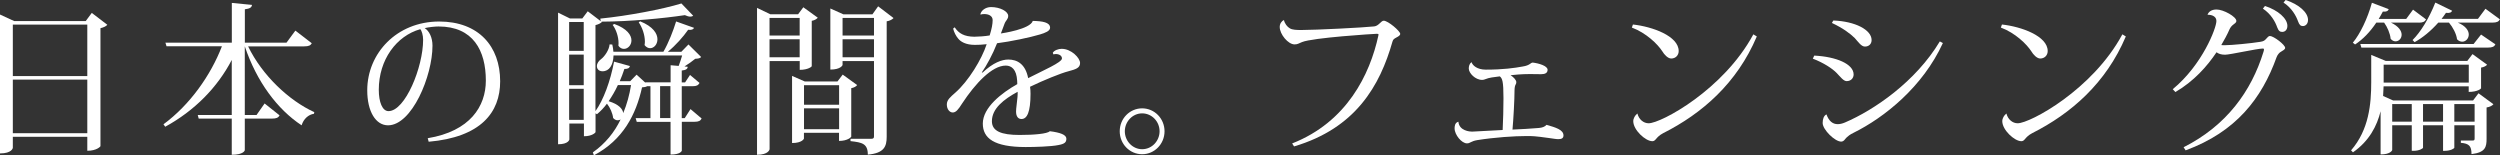<?xml version="1.0" encoding="utf-8"?>
<!-- Generator: Adobe Illustrator 19.1.0, SVG Export Plug-In . SVG Version: 6.00 Build 0)  -->
<svg version="1.1" id="レイヤー_1" xmlns="http://www.w3.org/2000/svg" xmlns:xlink="http://www.w3.org/1999/xlink" x="0px"
	 y="0px" viewBox="0 0 368.28 22.87" style="enable-background:new 0 0 368.28 22.87;" xml:space="preserve">
<rect x="0" y="0" width="368.28" height="22.87" fill="#333333" stroke="none"/>
<style type="text/css">
	.st0{fill:#FFFFFF;}
</style>
<g>
	<path class="st0" d="M12.63,3.1H2.08L0,2.14V22.6c1.75,0,1.89-0.79,1.89-0.82v-1.63h10.97v2.06c1.43,0,1.94-0.65,1.94-0.67V4.15
		c0.47-0.1,0.87-0.31,1.01-0.5L13.52,1.9L12.63,3.1z M12.87,11.21H1.89V3.62h10.97V11.21z M1.89,11.73h10.97v7.89H1.89V11.73z"/>
	<path class="st0" d="M43.51,4.51L42.2,6.29h-6.13V1.37c0.77-0.1,1.01-0.29,1.05-0.65l-2.97-0.29v5.86h-9.78l0.16,0.53h8.16
		c-1.64,4.27-4.73,8.64-8.61,11.49l0.26,0.36c4.35-2.38,7.7-5.81,9.8-9.84v8.11h-5.01l0.14,0.53h4.87v5.33
		c1.71,0,1.92-0.62,1.92-0.67v-4.66h4c0.63,0,0.94-0.12,1.12-0.48l-2.2-1.75l-1.19,1.7h-1.73V6.82c1.75,5.21,4.8,9.29,8.37,11.64
		c0.3-0.96,1.01-1.58,1.82-1.7l0.05-0.24c-3.72-1.7-7.67-5.4-9.75-9.69h8.26c0.68,0,0.94-0.14,1.12-0.46L43.51,4.51z"/>
	<path class="st0" d="M63.15,20.88c7.67-0.67,10.53-4.3,10.53-8.9c0-5.18-3.2-8.81-8.98-8.81c-6.27,0-10.6,4.7-10.6,10.13
		c0,3.14,1.26,5.16,3.06,5.16c3.51,0,6.55-7.25,6.55-11.73c0-1.22-0.49-2.18-1.15-2.59c0.58-0.14,1.52-0.24,2.04-0.24
		c5.1,0,6.97,3.55,6.97,7.97c0,3.79-2.32,7.46-8.56,8.49L63.15,20.88z M62.33,5.86c0,4.03-2.64,10.51-5.1,10.51
		c-0.91,0-1.43-1.34-1.43-3.14c0-4.44,2.6-7.94,6.11-8.93C62.12,4.51,62.33,5.18,62.33,5.86z"/>
	<path class="st0" d="M100.87,17.4h-0.44v-4.7h1.61c0.58,0,0.82-0.14,1.01-0.48l-1.4-1.18l-0.73,1.1h-0.49v-1.75
		c0.65-0.07,0.84-0.24,0.89-0.55l-0.49-0.05c0.56-0.34,1.17-0.79,1.59-1.13c0.44-0.02,0.7-0.07,0.87-0.26l-1.87-1.85l-1.05,1.08
		h-1.99c1.17-0.96,2.27-2.21,2.99-3.24c0.51,0.05,0.77-0.05,0.87-0.29l-2.64-0.94c-0.42,1.37-1.12,3.17-1.87,4.46h-7.37
		c-0.02-0.34-0.07-0.67-0.16-1.06l-0.4-0.02c-0.05,0.79-0.73,1.78-1.24,2.16c-0.37,0.26-0.63,0.65-0.63,1.03
		c0,0.43,0.28,0.77,0.84,0.77c0.98,0,1.57-0.91,1.61-2.33h10.11c-0.14,0.5-0.35,1.1-0.51,1.54l-1.19-0.1v2.52h-3.72v0.05l-1.29-1.18
		l-0.94,0.96h-1.54c0.26-0.58,0.47-1.18,0.68-1.8c0.56,0,0.73-0.14,0.82-0.43l-2.34-0.65c-0.54,2.88-1.57,5.66-2.74,7.29V3.7
		c0.42-0.1,0.8-0.29,0.94-0.46l-0.07-0.05c4.26-0.02,9.1-0.48,12.3-0.96c0.3,0.14,0.58,0.22,0.8,0.22c0.16,0,0.33-0.05,0.42-0.14
		l-1.73-1.8c-2.74,0.84-7.84,1.82-11.95,2.23l0.07,0.38l-1.92-1.46l-0.8,1.06h-1.82l-1.75-0.86v19.39c1.52,0,1.66-0.67,1.66-0.7
		v-2.35h2.15v1.87c1.24,0,1.71-0.55,1.71-0.6v-2.78l0.21,0.14c0.51-0.43,1.03-0.96,1.47-1.56c0.47,0.58,0.84,1.44,0.91,2.11
		c0.21,0.24,0.44,0.34,0.68,0.34c0.14,0,0.3-0.05,0.42-0.12c-0.91,1.9-2.25,3.55-4.09,4.85l0.16,0.43c4.3-2.28,6.2-6,7.09-10.01
		c0.37-0.02,0.58-0.07,0.75-0.17h0.49v4.7h-2.18l0.16,0.55h4.98v4.82c1.45,0,1.66-0.53,1.66-0.58v-4.25h1.87
		c0.61,0,0.87-0.14,1.05-0.48l-1.64-1.39L100.87,17.4z M83.84,12.55V8.04h2.15v4.51H83.84z M85.99,7.49h-2.15V3.24h2.15V7.49z
		 M83.84,13.08h2.15v4.58h-2.15V13.08z M92.96,12.53c-0.23,1.44-0.61,2.83-1.15,4.13c-0.07-0.6-0.65-1.3-2.15-1.75
		c0.49-0.72,0.96-1.51,1.36-2.38H92.96z M97.24,12.69h1.52v4.7h-1.52V12.69z M90.25,3.67c0.51,0.67,0.87,1.75,0.87,2.69
		c0,0.12,0,0.26-0.02,0.38c0.23,0.34,0.54,0.46,0.82,0.46c0.56,0,1.1-0.53,1.1-1.25c0-0.77-0.63-1.73-2.53-2.42L90.25,3.67z
		 M94.09,3.29C94.6,4.01,95,5.14,95,6.14c0,0.17-0.02,0.34-0.05,0.5c0.23,0.31,0.54,0.46,0.82,0.46c0.56,0,1.08-0.55,1.08-1.32
		c0-0.82-0.63-1.87-2.55-2.64L94.09,3.29z"/>
	<path class="st0" d="M128.52,2.11h-4.28l-1.92-0.86v9c1.54,0,1.8-0.65,1.8-0.67V9h4.63v11.09c0,0.29-0.12,0.36-0.47,0.36h-2.99
		v0.34c1.71,0.19,2.55,0.36,2.55,1.99c2.41-0.22,2.78-1.2,2.78-2.64V3.14c0.47-0.07,0.84-0.29,1.01-0.48l-2.27-1.73L128.52,2.11z
		 M128.75,5.23h-4.63V2.64h4.63V5.23z M124.12,5.78h4.63v2.66h-4.63V5.78z M117.8,10.29c1.26,0,1.78-0.48,1.78-0.53V3.07
		c0.42-0.07,0.75-0.29,0.89-0.46l-2.13-1.54l-0.77,1.03h-4.09l-1.96-0.94V22.8c1.68,0,1.85-0.77,1.85-0.82V9h4.44V10.29z
		 M117.8,5.23h-4.44V2.64h4.44V5.23z M113.36,5.78h4.44v2.66h-4.44V5.78z M124.14,10.99L123.37,12h-4.82l-1.87-0.82v9.89
		c1.47,0,1.75-0.62,1.75-0.65v-0.86h5.17v1.2c1.29,0,1.8-0.58,1.8-0.62v-7.15c0.4-0.07,0.73-0.26,0.87-0.46L124.14,10.99z
		 M123.61,15.43h-5.17v-2.88h5.17V15.43z M118.44,15.96h5.17v3.07h-5.17V15.96z"/>
	<path class="st0" d="M155.18,8.01c0.12-0.02,0.23-0.05,0.35-0.05c0.49,0,0.91,0.24,0.91,0.65c0,0.58-2.69,1.73-4.98,2.9
		c-0.4-2.06-1.59-2.74-2.92-2.74c-0.94,0-2.25,0.46-3.79,1.92l-0.12-0.02c0.7-1.01,1.59-2.62,2.25-4.3c1.94-0.24,4.89-0.86,6.34-1.3
		c0.73-0.22,1.47-0.5,1.47-0.98c0-0.82-1.15-0.98-2.55-1.01c-0.37,1.22-4.49,1.82-4.7,1.85c0.19-0.46,0.37-1.01,0.54-1.44
		c0.19-0.5,0.54-0.65,0.54-1.15c0-0.65-1.17-1.3-2.53-1.3c-0.87,0-1.5,0.58-1.57,1.08l0.05,0.02c0.16-0.05,0.35-0.07,0.54-0.07
		c0.61,0,1.22,0.26,1.22,0.89c0,0.58-0.14,1.3-0.44,2.26c-0.65,0.12-1.73,0.19-2.27,0.19c-1.47-0.02-2.29-0.48-2.88-1.39l-0.23,0.19
		c0.12,0.53,0.44,1.13,0.73,1.46c0.37,0.48,1.15,0.94,2.46,0.94c0.42,0,1.15-0.02,1.75-0.1c-0.73,2.23-2.67,5.42-4.61,7.13
		c-0.73,0.65-1.26,1.06-1.26,1.75c0,0.74,0.44,1.18,0.87,1.18c0.47,0,0.82-0.43,1.38-1.32c1.96-2.98,4.42-5.59,6.43-5.59
		c0.87,0,1.59,0.58,1.68,2.23c0,0.17,0.02,0.34,0.02,0.5c-2.34,1.32-5.08,3.46-5.08,5.81c0,2.16,1.64,3.46,6.32,3.46
		c1.29,0,3.77-0.07,4.8-0.29c0.94-0.17,1.19-0.41,1.19-0.94c0-0.58-0.91-0.91-2.43-1.1c-0.4,0.38-2.32,0.55-4.47,0.55
		c-2.67,0-4.07-0.55-4.07-2.02c0-1.87,1.73-3.22,3.79-4.34c0.02,0.5,0,0.7-0.21,2.5c-0.02,0.14-0.02,0.29-0.02,0.41
		c0,0.72,0.3,1.1,0.8,1.1c0.82,0,1.33-1.01,1.33-3.72c0-0.34-0.02-0.74-0.07-1.03c1.94-0.94,4.51-1.99,5.64-2.28
		c1.08-0.29,1.73-0.48,1.73-1.22c0-0.74-1.29-2.09-2.71-2.09c-0.47,0-1.1,0.22-1.31,0.58L155.18,8.01z"/>
	<path class="st0" d="M164.95,19.34c0,1.87,1.47,3.38,3.3,3.38c1.82,0,3.3-1.51,3.3-3.38s-1.47-3.38-3.3-3.38
		C166.47,15.96,164.95,17.42,164.95,19.34z M168.25,21.98c-1.4,0-2.55-1.2-2.55-2.64s1.15-2.64,2.55-2.64c1.43,0,2.57,1.2,2.57,2.64
		C170.82,20.73,169.72,21.98,168.25,21.98z"/>
	<path class="st0" d="M190.63,21.57c9.08-2.69,12.66-8.95,14.5-15.45c0.09-0.34,0.28-0.43,0.58-0.6c0.26-0.14,0.56-0.29,0.56-0.53
		c0-0.41-1.8-1.94-2.43-1.94c-0.4,0-0.73,0.77-1.4,0.84c-1.54,0.17-8.61,0.53-10.74,0.53c-0.7,0-1.31-0.02-1.68-0.24
		c-0.4-0.22-0.77-0.72-0.87-1.2l-0.02-0.02c-0.33,0.14-0.61,0.53-0.61,1.01c0,1.08,1.24,2.57,2.18,2.57c0.47,0,0.58-0.14,1.1-0.34
		c1.57-0.65,10.64-1.22,10.99-1.22c0.21,0,0.28,0,0.28,0.12c0,0.05-0.02,0.1-0.02,0.14c-1.24,5.71-4.63,12.72-12.7,15.89
		L190.63,21.57z"/>
	<path class="st0" d="M220.94,11.25c0.37,0.31,0.54,0.7,0.54,3.22c0,1.39-0.05,3.36-0.12,4.68c-0.65,0.02-4.47,0.24-4.51,0.24
		c-0.3,0-1.89-0.1-2.01-1.46c-0.56,0.14-0.56,0.77-0.56,0.98c0,0.96,1.05,2.21,1.82,2.21c0.49,0,0.54-0.31,1.52-0.48
		c2.6-0.41,5.45-0.6,7.3-0.6c0.82,0,1.17,0,3.25,0.29c0.56,0.07,1.03,0.17,1.38,0.17c0.49,0,0.77-0.14,0.77-0.55
		c0-0.84-1.17-1.18-2.5-1.56c-0.26,0.29-0.61,0.41-1.1,0.46c-1.01,0.1-2.81,0.19-3.91,0.24c0.14-1.54,0.3-4.44,0.3-5.78
		c0.02-0.96,0.26-0.77,0.26-1.22c0-0.29-0.37-0.7-0.84-1.01c0.51-0.05,1.54-0.17,2.83-0.17l1.66,0.02c0.58,0,0.96-0.17,0.96-0.65
		c0-0.58-1.31-0.96-2.18-1.06c-0.35,0-0.37,0.41-1.5,0.58c-1.19,0.22-2.88,0.46-5.43,0.46c-1.26,0-1.94-0.62-2.08-1.08h-0.05
		c-0.28,0.22-0.37,0.6-0.37,0.91c0,0.7,0.98,1.68,1.96,1.68c0.44,0,0.61-0.24,1.43-0.36L220.94,11.25z"/>
	<path class="st0" d="M240.39,4.06c2.11,0.79,3.79,2.42,4.49,3.5c0.28,0.48,0.82,1.06,1.31,1.06c0.63,0,1.1-0.46,1.1-1.1
		c0-2.21-3.88-3.6-6.74-3.91L240.39,4.06z M258.29,5.06c-4.4,8.18-13.61,13.1-15.42,13.1c-0.77,0-1.45-0.58-1.66-1.44
		c-0.35,0.26-0.61,0.72-0.61,1.13c0,1.3,1.8,2.95,2.81,2.95c0.54,0,0.49-0.6,1.59-1.18c5.75-2.9,10.88-7.37,13.8-14.25L258.29,5.06z
		"/>
	<path class="st0" d="M269.86,3.38c1.64,0.77,2.69,1.56,3.37,2.23c0.54,0.6,0.96,1.25,1.5,1.25c0.56,0,0.98-0.36,0.98-0.96
		c0-1.51-2.43-2.76-5.64-2.88L269.86,3.38z M285.76,6.1c-3.56,5.93-9.66,10.1-13.99,11.95c-0.4,0.17-0.75,0.24-1.05,0.24
		c-0.75,0-1.31-0.46-1.66-1.44c-0.4,0.19-0.56,0.7-0.56,1.27c0,0.98,1.82,2.76,2.74,2.74c0.42-0.02,0.56-0.41,0.8-0.62
		c0.19-0.17,0.44-0.41,1.05-0.7c4.49-2.23,10.15-6.72,13.12-13.2L285.76,6.1z M267.05,8.64c1.61,0.62,2.88,1.46,3.51,2.11
		c0.56,0.58,1.01,1.2,1.47,1.2c0.63,0,1.03-0.43,1.03-0.98c0-1.54-2.55-2.62-5.8-2.78L267.05,8.64z"/>
	<path class="st0" d="M294.75,4.06c2.11,0.79,3.79,2.42,4.49,3.5c0.28,0.48,0.82,1.06,1.31,1.06c0.63,0,1.1-0.46,1.1-1.1
		c0-2.21-3.88-3.6-6.74-3.91L294.75,4.06z M312.65,5.06c-4.4,8.18-13.61,13.1-15.42,13.1c-0.77,0-1.45-0.58-1.66-1.44
		c-0.35,0.26-0.61,0.72-0.61,1.13c0,1.3,1.8,2.95,2.81,2.95c0.54,0,0.49-0.6,1.59-1.18c5.75-2.9,10.88-7.37,13.8-14.25L312.65,5.06z
		"/>
	<path class="st0" d="M336.39,0.38c1.19,0.77,1.85,1.94,2.13,2.74c0.21,0.58,0.4,0.72,0.73,0.72c0.35,0,0.75-0.29,0.75-0.91
		c0-1.08-1.31-2.28-3.3-2.93L336.39,0.38z M333.35,1.27c1.19,0.79,1.82,1.92,2.11,2.76c0.21,0.55,0.42,0.67,0.75,0.67
		c0.35,0,0.75-0.26,0.75-0.89c0-1.08-1.36-2.3-3.3-2.93L333.35,1.27z M320.46,13.56c2.71-1.58,4.68-3.79,6.06-5.86
		c0.3,0.22,0.68,0.36,1.26,0.36c0.73,0,4.73-0.91,5.57-0.91c0.12,0,0.16,0.05,0.16,0.14c0,0.07-0.02,0.19-0.07,0.34
		c-1.8,5.83-5.45,10.87-11.77,14.06l0.3,0.46c7.42-2.74,11.21-7.63,13.4-13.73c0.14-0.38,0.44-0.7,0.63-0.79
		c0.3-0.19,0.63-0.34,0.63-0.58c0-0.46-1.71-1.75-2.25-1.75c-0.19,0-0.37,0.22-0.56,0.43c-0.19,0.22-0.37,0.36-0.84,0.43
		c-1.36,0.22-4.23,0.5-5.22,0.5c-0.21,0-0.4,0-0.54-0.02c0.44-0.74,0.91-1.61,1.22-2.33c0.14-0.31,0.37-0.55,0.51-0.65
		c0.23-0.22,0.49-0.29,0.49-0.58c0-0.62-1.89-1.68-2.92-1.68c-0.75,0-1.17,0.34-1.33,0.77c0.3,0,1.31,0.05,1.31,0.94
		c0,1.01-2.06,6.43-6.43,10.03L320.46,13.56z"/>
	<path class="st0" d="M352.56,14.81l-1.5-0.67l0.07-1.42h12.54v0.82c1.31,0,1.82-0.48,1.82-0.53V9.96c0.42-0.07,0.77-0.26,0.89-0.43
		l-2.15-1.56l-0.77,1.01h-12l-2.15-0.89v3.98c0,3.26-0.33,7.03-2.97,10.08l0.28,0.29c2.41-1.68,3.53-3.89,4.07-6.05v6.36
		c1.45,0,1.71-0.6,1.71-0.65v-3.65h2.88v3.77h0.26c0.87,0,1.4-0.36,1.4-0.46v-3.31h2.95v3.77h0.26c0.87,0,1.4-0.36,1.4-0.46v-3.31
		h2.99v1.94c0,0.26-0.07,0.31-0.3,0.31h-1.73v0.34c1.22,0.1,1.57,0.48,1.57,1.66c2.06-0.24,2.22-1.06,2.22-2.26v-4.61
		c0.49-0.07,0.87-0.29,1.01-0.48l-2.2-1.61l-0.8,1.06H352.56z M356.94,15.33h2.95v2.59h-2.95V15.33z M352.4,15.33h2.88v2.59h-2.88
		V15.33z M361.55,15.33h2.99v2.59h-2.99V15.33z M363.68,12.17h-12.54V9.53h12.54V12.17z M365.03,2.78h-5.36
		c0.23-0.29,0.44-0.58,0.65-0.89c0.54,0.07,0.8-0.05,0.91-0.31l-2.48-1.2c-0.89,2.28-2.18,4.37-3.35,5.52l0.3,0.31
		c1.19-0.65,2.41-1.66,3.49-2.88h1.57c0.56,0.65,1.1,1.66,1.19,2.45c0.23,0.26,0.51,0.36,0.77,0.36c0.51,0,0.96-0.46,0.96-1.06
		c0-0.55-0.42-1.25-1.61-1.75h5.1c0.63,0,0.91-0.14,1.1-0.48l-2.13-1.56L365.03,2.78z M356.31,3.34c0.61,0,0.89-0.14,1.08-0.48
		l-1.92-1.44l-1.01,1.37h-4.05c0.21-0.34,0.42-0.72,0.61-1.08c0.56,0.05,0.77-0.1,0.87-0.36l-2.48-0.94
		c-0.65,2.35-1.75,4.61-2.81,5.88l0.33,0.26c1.12-0.72,2.22-1.85,3.13-3.22h1.15c0.47,0.65,0.89,1.61,0.96,2.38
		c0.21,0.26,0.47,0.38,0.73,0.38c0.47,0,0.89-0.41,0.89-0.98c0-0.53-0.4-1.22-1.57-1.78H356.31z M347.7,6.48l0.16,0.53h18.64
		c0.66,0,0.94-0.14,1.1-0.48l-2.11-1.44l-1.1,1.39H347.7z"/>
</g>
</svg>
